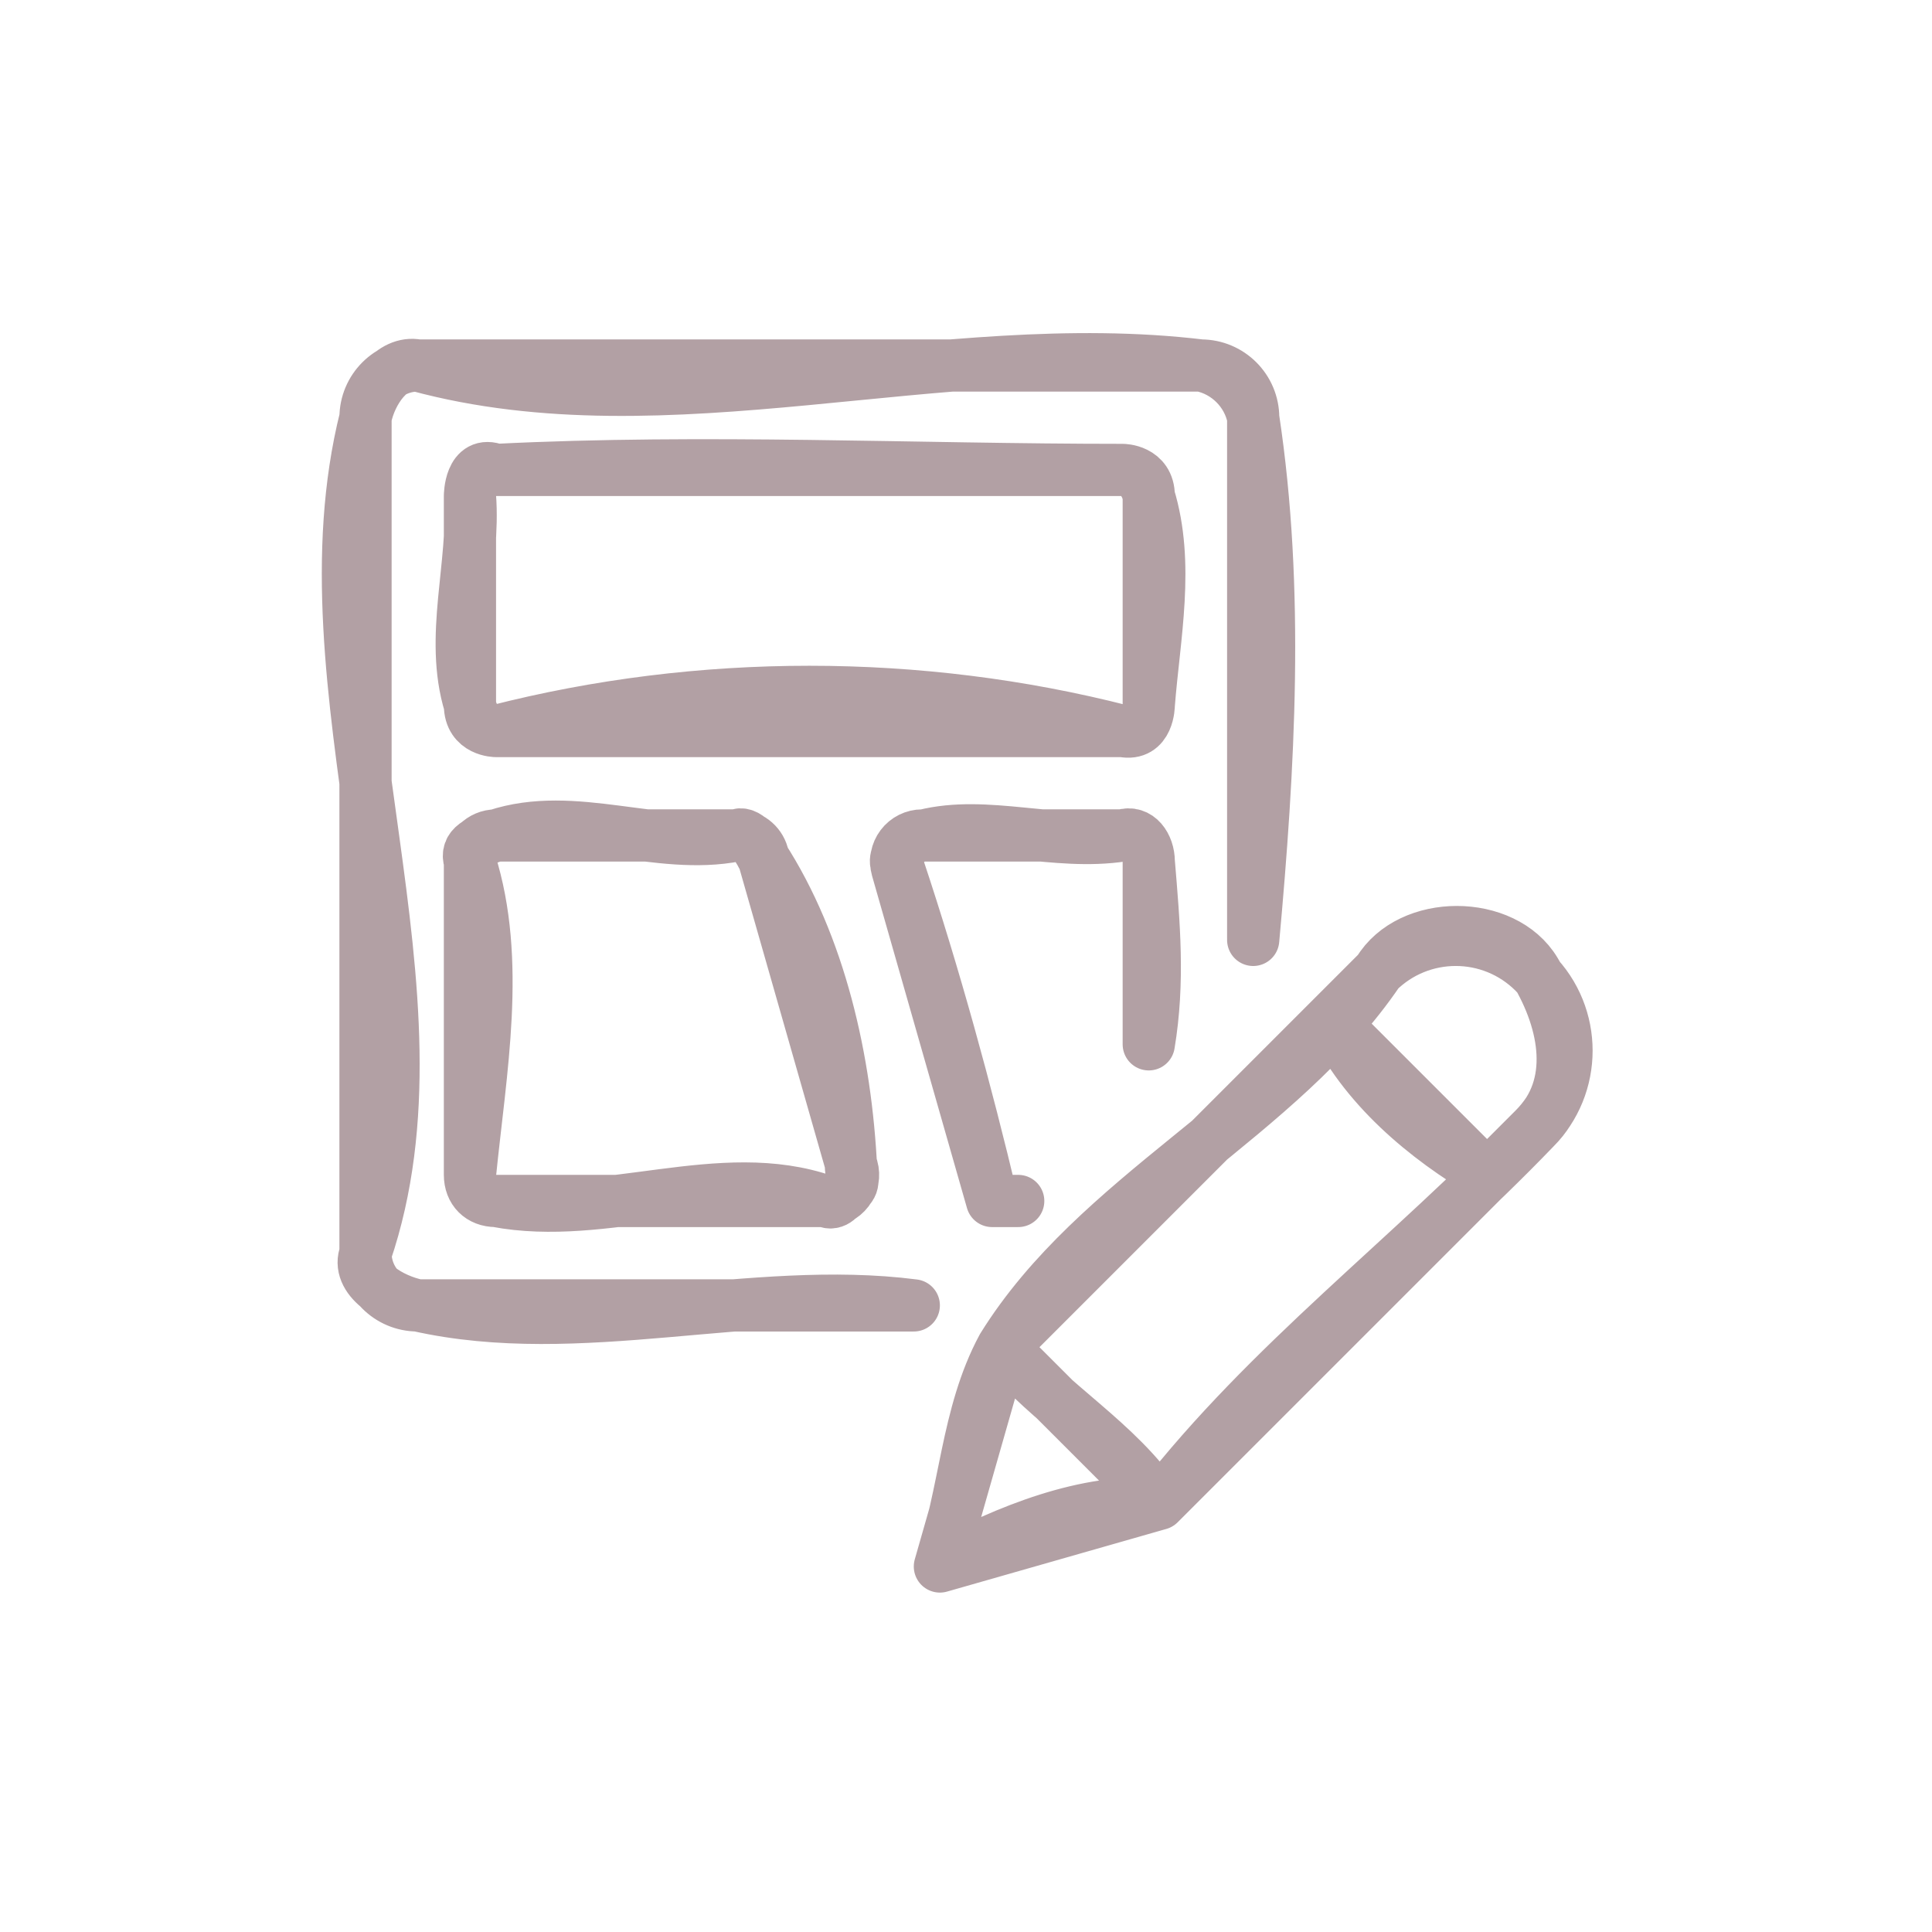<?xml version="1.0" encoding="utf-8" standalone="yes"?>
<!DOCTYPE svg PUBLIC "-//W3C//DTD SVG 1.1//EN" "http://www.w3.org/Graphics/SVG/1.1/DTD/svg11.dtd">
<svg width="74" height="74" viewBox="0 0 74 74" style="fill:none;stroke:none;fill-rule:evenodd;clip-rule:evenodd;stroke-linecap:round;stroke-linejoin:round;stroke-miterlimit:1.5;" version="1.1" xmlns="http://www.w3.org/2000/svg" xmlns:xlink="http://www.w3.org/1999/xlink"><g id="items" style="isolation: isolate"><g id="blend" style="mix-blend-mode:normal"><g id="g-root-wire_1qd7gpn1wurj0s-fill" data-item-order="1000000000" data-item-id="wire_1qd7gpn1wurj0s" data-item-class="Icon Stroke Indexed InsideFill InsideColorFill" data-item-index="4" data-renderer-id="0" transform="translate(3, 3)"></g><g id="g-root-wire_1qd7gpn1wurj0s-stroke" data-item-order="1000000000" data-item-id="wire_1qd7gpn1wurj0s" data-item-class="Icon Stroke Indexed InsideFill InsideColorFill" data-item-index="4" data-renderer-id="0" transform="translate(3, 3)"><g id="wire_1qd7gpn1wurj0s-stroke" fill="none" stroke-linecap="round" stroke-linejoin="round" stroke-miterlimit="4" stroke="#B2A0A4" stroke-width="2"><g><path d="M 32 47C 25.8 46.2 19.2 48.4 13 47C 12 46.8 10.6 46 11 45C 14.4 35 8.4 23.4 11 13C 11.2 12 12 10.8 13 11C 22.6 13.6 33 9.8 43 11C 44 11.2 44.8 12 45 13C 46 19.6 45.6 26.4 45 33M 16 15C 24 14.6 32 15 40 15C 40 15 40.8 15 41 16C 41.8 18.6 41.2 21.4 41 24C 41 24 41 25.2 40 25C 32.2 23 23.8 23 16 25C 16 25 15.2 25 15 24C 14.2 21.4 15.2 18.6 15 16C 15 16 15 14.6 16 15M 15 30C 16.2 33.8 15.4 38 15 42C 15 42.6 15.4 43 16 43C 20.2 43.8 24.6 41.6 28.6 43C 29 43.2 29.2 42.8 29.4 42.6C 29.8 42.4 29.6 42 29.6 41.8C 29.4 37.6 28.4 33.2 26.2 29.8C 26 29.4 25.6 28.8 25.2 29C 22.2 29.6 19 28 16 29C 15.4 29.2 14.8 29.4 15 30M 41 37C 41.4 34.6 41.2 32.4 41 30C 41 29.4 40.6 28.8 40 29C 37.4 29.4 34.8 28.4 32.4 29C 32 29 31.8 29.2 31.6 29.4C 31.4 29.6 31.2 30 31.4 30.2C 32.8 34.4 34 38.8 35 43C 35.2 43 35.6 43 36 43M 41.4 54.6C 38.6 54.4 35.6 55.6 33 57C 34 54.2 34 51.2 35.4 48.6C 39 42.8 46 39.8 49.8 34.2C 51 32.2 54.6 32.2 55.8 34.2C 57 36.2 57.4 38.6 55.8 40.2C 51 45.2 45.6 49.2 41.4 54.6M 48 36C 49.2 38.6 51.6 40.6 54 42M 35.4 48.6C 37.2 50.8 39.8 52.2 41.4 54.6M 32 47L 13 47C 11.895 47 11 46.105 11 45L 11 13C 11 11.895 11.895 11 13 11L 43 11C 44.105 11 45 11.895 45 13L 45 32.93M 16 15L 40 15C 40 15 41 15 41 16L 41 24C 41 24 41 25 40 25L 16 25C 16 25 15 25 15 24L 15 16C 15 16 15 15 16 15M 15 30L 15 42C 15 42.552 15.448 43 16 43L 28.674 43C 28.988 43 29.283 42.853 29.472 42.603C 29.661 42.352 29.722 42.028 29.636 41.726L 26.208 29.726C 26.086 29.296 25.693 29 25.246 29L 16 29C 15.448 29 15 29.448 15 30ZM 41 37L 41 30C 41 29.448 40.552 29 40 29L 32.326 29C 32.012 29 31.717 29.147 31.528 29.397C 31.339 29.648 31.278 29.972 31.364 30.274L 35 43L 35.916 43M 41.4 54.6L 33 57L 35.4 48.6L 49.758 34.242C 51.415 32.585 54.101 32.585 55.758 34.242C 57.415 35.899 57.415 38.585 55.758 40.242ZM 47.958 36.042L 53.958 42.042M 35.4 48.6L 41.4 54.6"></path></g></g></g></g></g></svg>